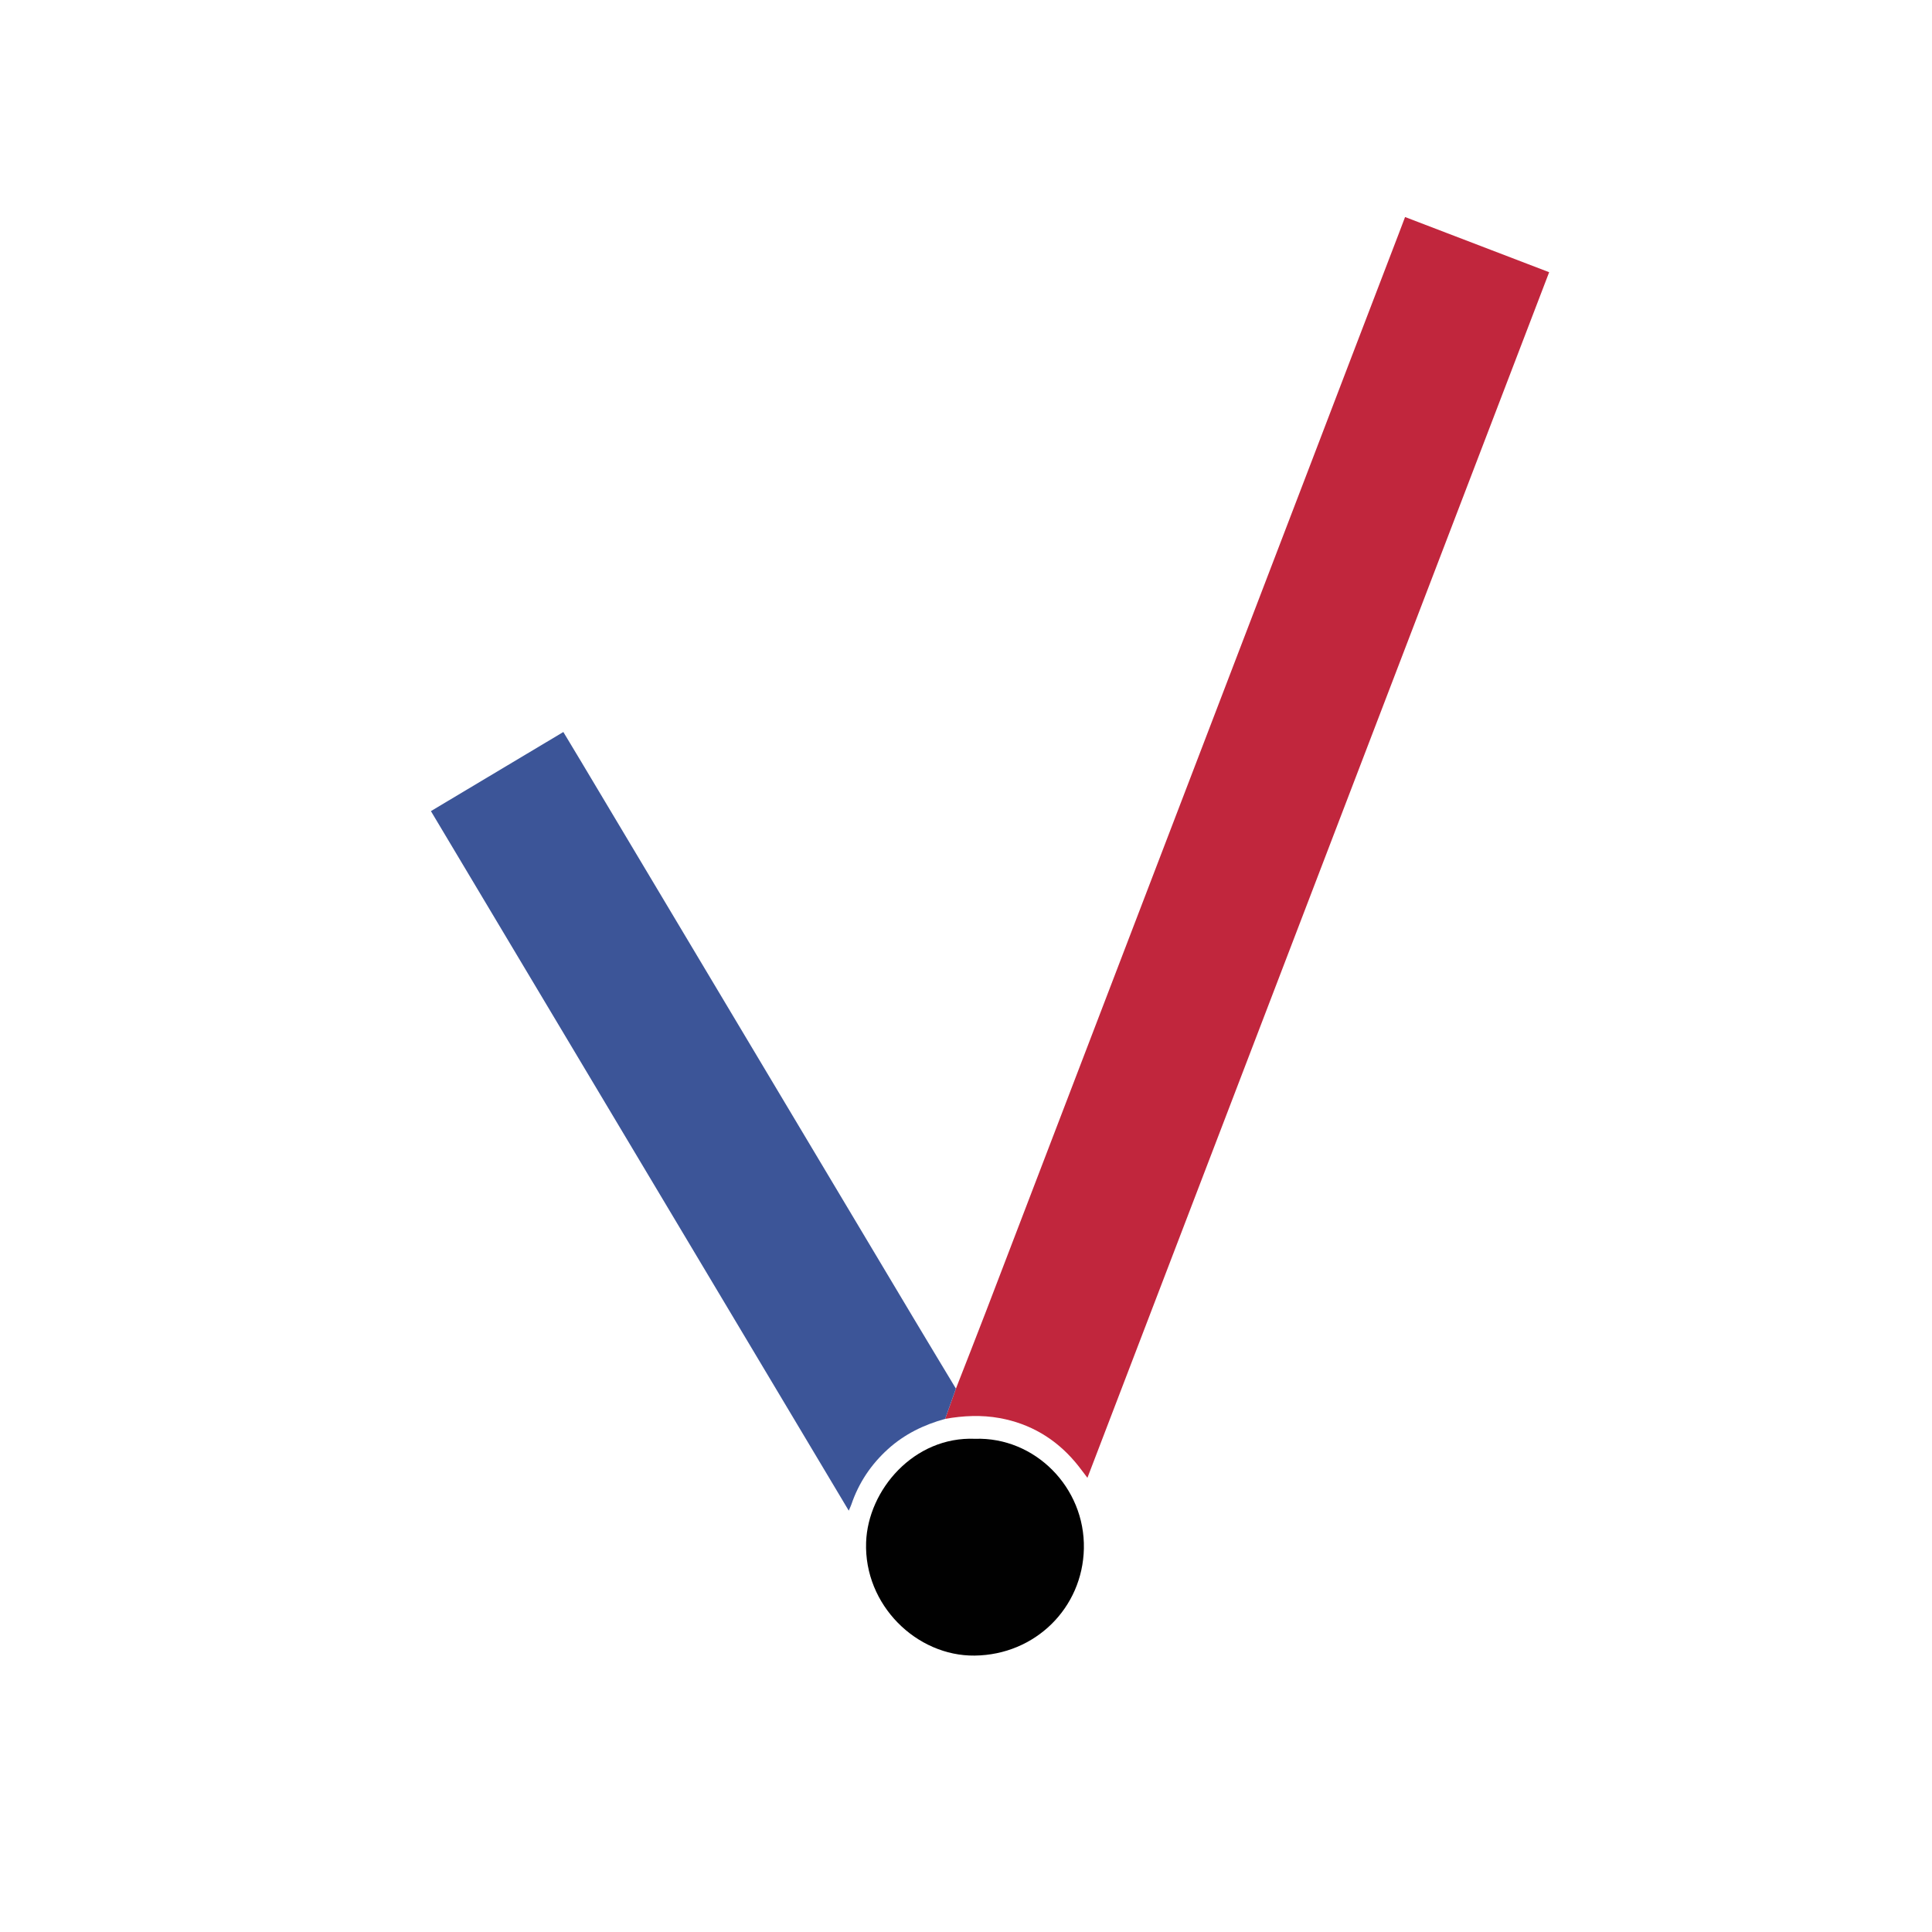 <svg viewBox="0 0 2788 2788" xmlns="http://www.w3.org/2000/svg" id="Layer_1">
  <defs>
    <style>
      .cls-1 {
        fill: #c1263d;
      }

      .cls-2 {
        fill: #3c5598;
      }

      .cls-3 {
        fill: #010101;
      }
    </style>
  </defs>
  <path d="M1379.46,2003.89c14.47-37.14,29.13-74.2,43.39-111.42,156.83-409.33,313.6-818.69,470.38-1228.04,18.92-49.4,37.76-98.82,56.67-148.22,22.93-59.9,45.91-119.79,68.86-179.68,2.9-7.57,5.75-15.17,8.85-23.34,69.46,26.6,138.24,52.94,207.92,79.63-222.11,579.94-444.03,1159.37-666.31,1739.75-6.24-8.08-11.69-15.73-17.74-22.86-28.76-33.91-65.15-55.31-108.76-63.28-26.13-4.77-52.61-3.57-78.83,1.12,5.19-14.55,10.38-29.11,15.57-43.66Z" class="cls-1"></path>
  <path d="M1379.46,2003.89c-5.19,14.55-10.38,29.11-15.57,43.66-30.69,8.45-58.66,22.04-82.44,43.55-24.5,22.16-42.28,48.75-52.92,80.08-.69,2.04-1.67,3.98-3.72,8.81-201.57-337.47-402.03-673.07-602.97-1009.5,63.92-38.18,127.19-75.98,191.1-114.15,8.98,14.92,17.65,29.26,26.24,43.64,159.83,267.61,319.65,535.24,479.5,802.84,20.16,33.75,40.52,67.38,60.78,101.06Z" class="cls-2"></path>
  <path d="M1407.12,2076.28c85.99-2.87,158.86,69.9,156.98,158.46-1.81,85.34-69.91,153.37-157.67,154.38-83.71.96-159.81-72.97-156.58-163.54,2.69-75.47,68.96-153.01,157.26-149.3Z" class="cls-3"></path>
</svg>